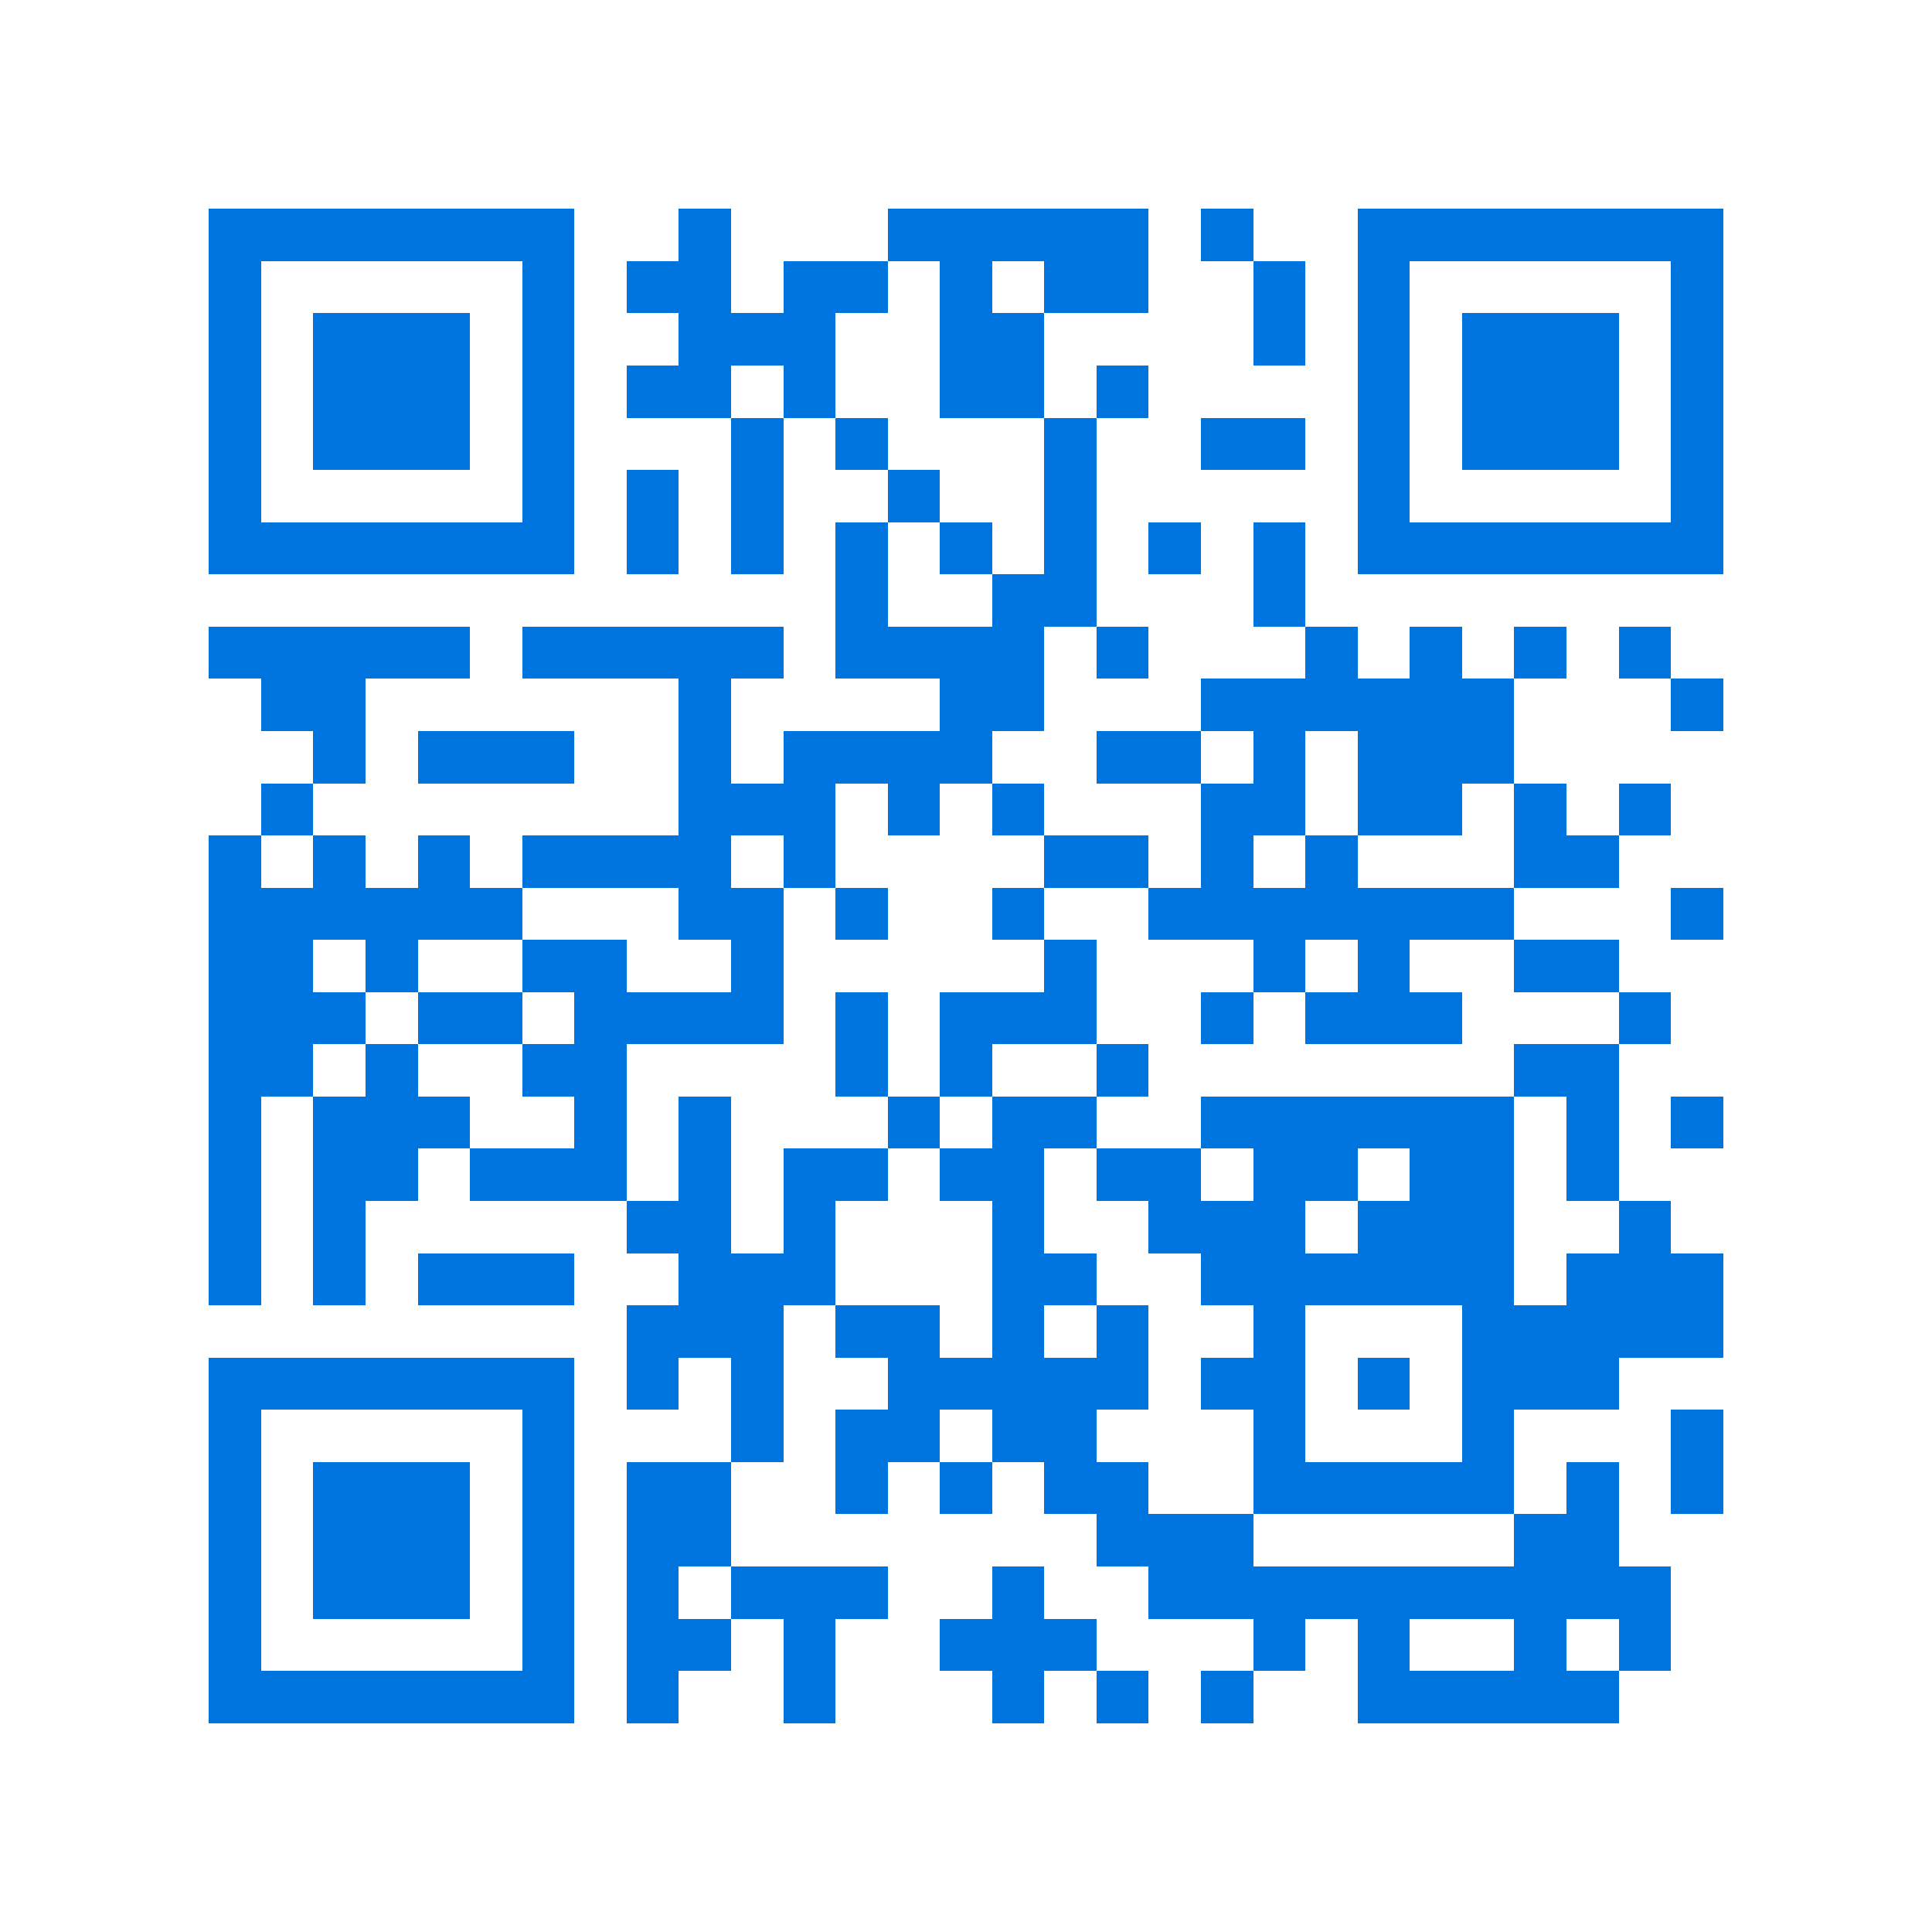 <svg xmlns="http://www.w3.org/2000/svg" viewBox="0 0 37 37" shape-rendering="crispEdges"><path fill="#ffffff" d="M0 0h37v37H0z"/><path stroke="#0074de" d="M4 4.5h7m2 0h1m3 0h5m1 0h1m2 0h7M4 5.5h1m5 0h1m1 0h2m1 0h2m1 0h1m1 0h2m2 0h1m1 0h1m5 0h1M4 6.5h1m1 0h3m1 0h1m2 0h3m2 0h2m4 0h1m1 0h1m1 0h3m1 0h1M4 7.5h1m1 0h3m1 0h1m1 0h2m1 0h1m2 0h2m1 0h1m4 0h1m1 0h3m1 0h1M4 8.5h1m1 0h3m1 0h1m3 0h1m1 0h1m3 0h1m2 0h2m1 0h1m1 0h3m1 0h1M4 9.5h1m5 0h1m1 0h1m1 0h1m2 0h1m2 0h1m5 0h1m5 0h1M4 10.5h7m1 0h1m1 0h1m1 0h1m1 0h1m1 0h1m1 0h1m1 0h1m1 0h7M16 11.5h1m2 0h2m3 0h1M4 12.5h5m1 0h5m1 0h4m1 0h1m3 0h1m1 0h1m1 0h1m1 0h1M5 13.5h2m6 0h1m4 0h2m3 0h6m3 0h1M6 14.5h1m1 0h3m2 0h1m1 0h4m2 0h2m1 0h1m1 0h3M5 15.5h1m7 0h3m1 0h1m1 0h1m3 0h2m1 0h2m1 0h1m1 0h1M4 16.5h1m1 0h1m1 0h1m1 0h4m1 0h1m4 0h2m1 0h1m1 0h1m3 0h2M4 17.5h6m3 0h2m1 0h1m2 0h1m2 0h7m3 0h1M4 18.5h2m1 0h1m2 0h2m2 0h1m5 0h1m3 0h1m1 0h1m2 0h2M4 19.5h3m1 0h2m1 0h4m1 0h1m1 0h3m2 0h1m1 0h3m3 0h1M4 20.5h2m1 0h1m2 0h2m4 0h1m1 0h1m2 0h1m7 0h2M4 21.5h1m1 0h3m2 0h1m1 0h1m3 0h1m1 0h2m2 0h6m1 0h1m1 0h1M4 22.5h1m1 0h2m1 0h3m1 0h1m1 0h2m1 0h2m1 0h2m1 0h2m1 0h2m1 0h1M4 23.5h1m1 0h1m5 0h2m1 0h1m3 0h1m2 0h3m1 0h3m2 0h1M4 24.5h1m1 0h1m1 0h3m2 0h3m3 0h2m2 0h6m1 0h3M12 25.5h3m1 0h2m1 0h1m1 0h1m2 0h1m3 0h5M4 26.5h7m1 0h1m1 0h1m2 0h5m1 0h2m1 0h1m1 0h3M4 27.5h1m5 0h1m3 0h1m1 0h2m1 0h2m3 0h1m3 0h1m3 0h1M4 28.5h1m1 0h3m1 0h1m1 0h2m2 0h1m1 0h1m1 0h2m2 0h5m1 0h1m1 0h1M4 29.5h1m1 0h3m1 0h1m1 0h2m7 0h3m5 0h2M4 30.5h1m1 0h3m1 0h1m1 0h1m1 0h3m2 0h1m2 0h10M4 31.5h1m5 0h1m1 0h2m1 0h1m2 0h3m3 0h1m1 0h1m2 0h1m1 0h1M4 32.5h7m1 0h1m2 0h1m3 0h1m1 0h1m1 0h1m2 0h5"/></svg>

